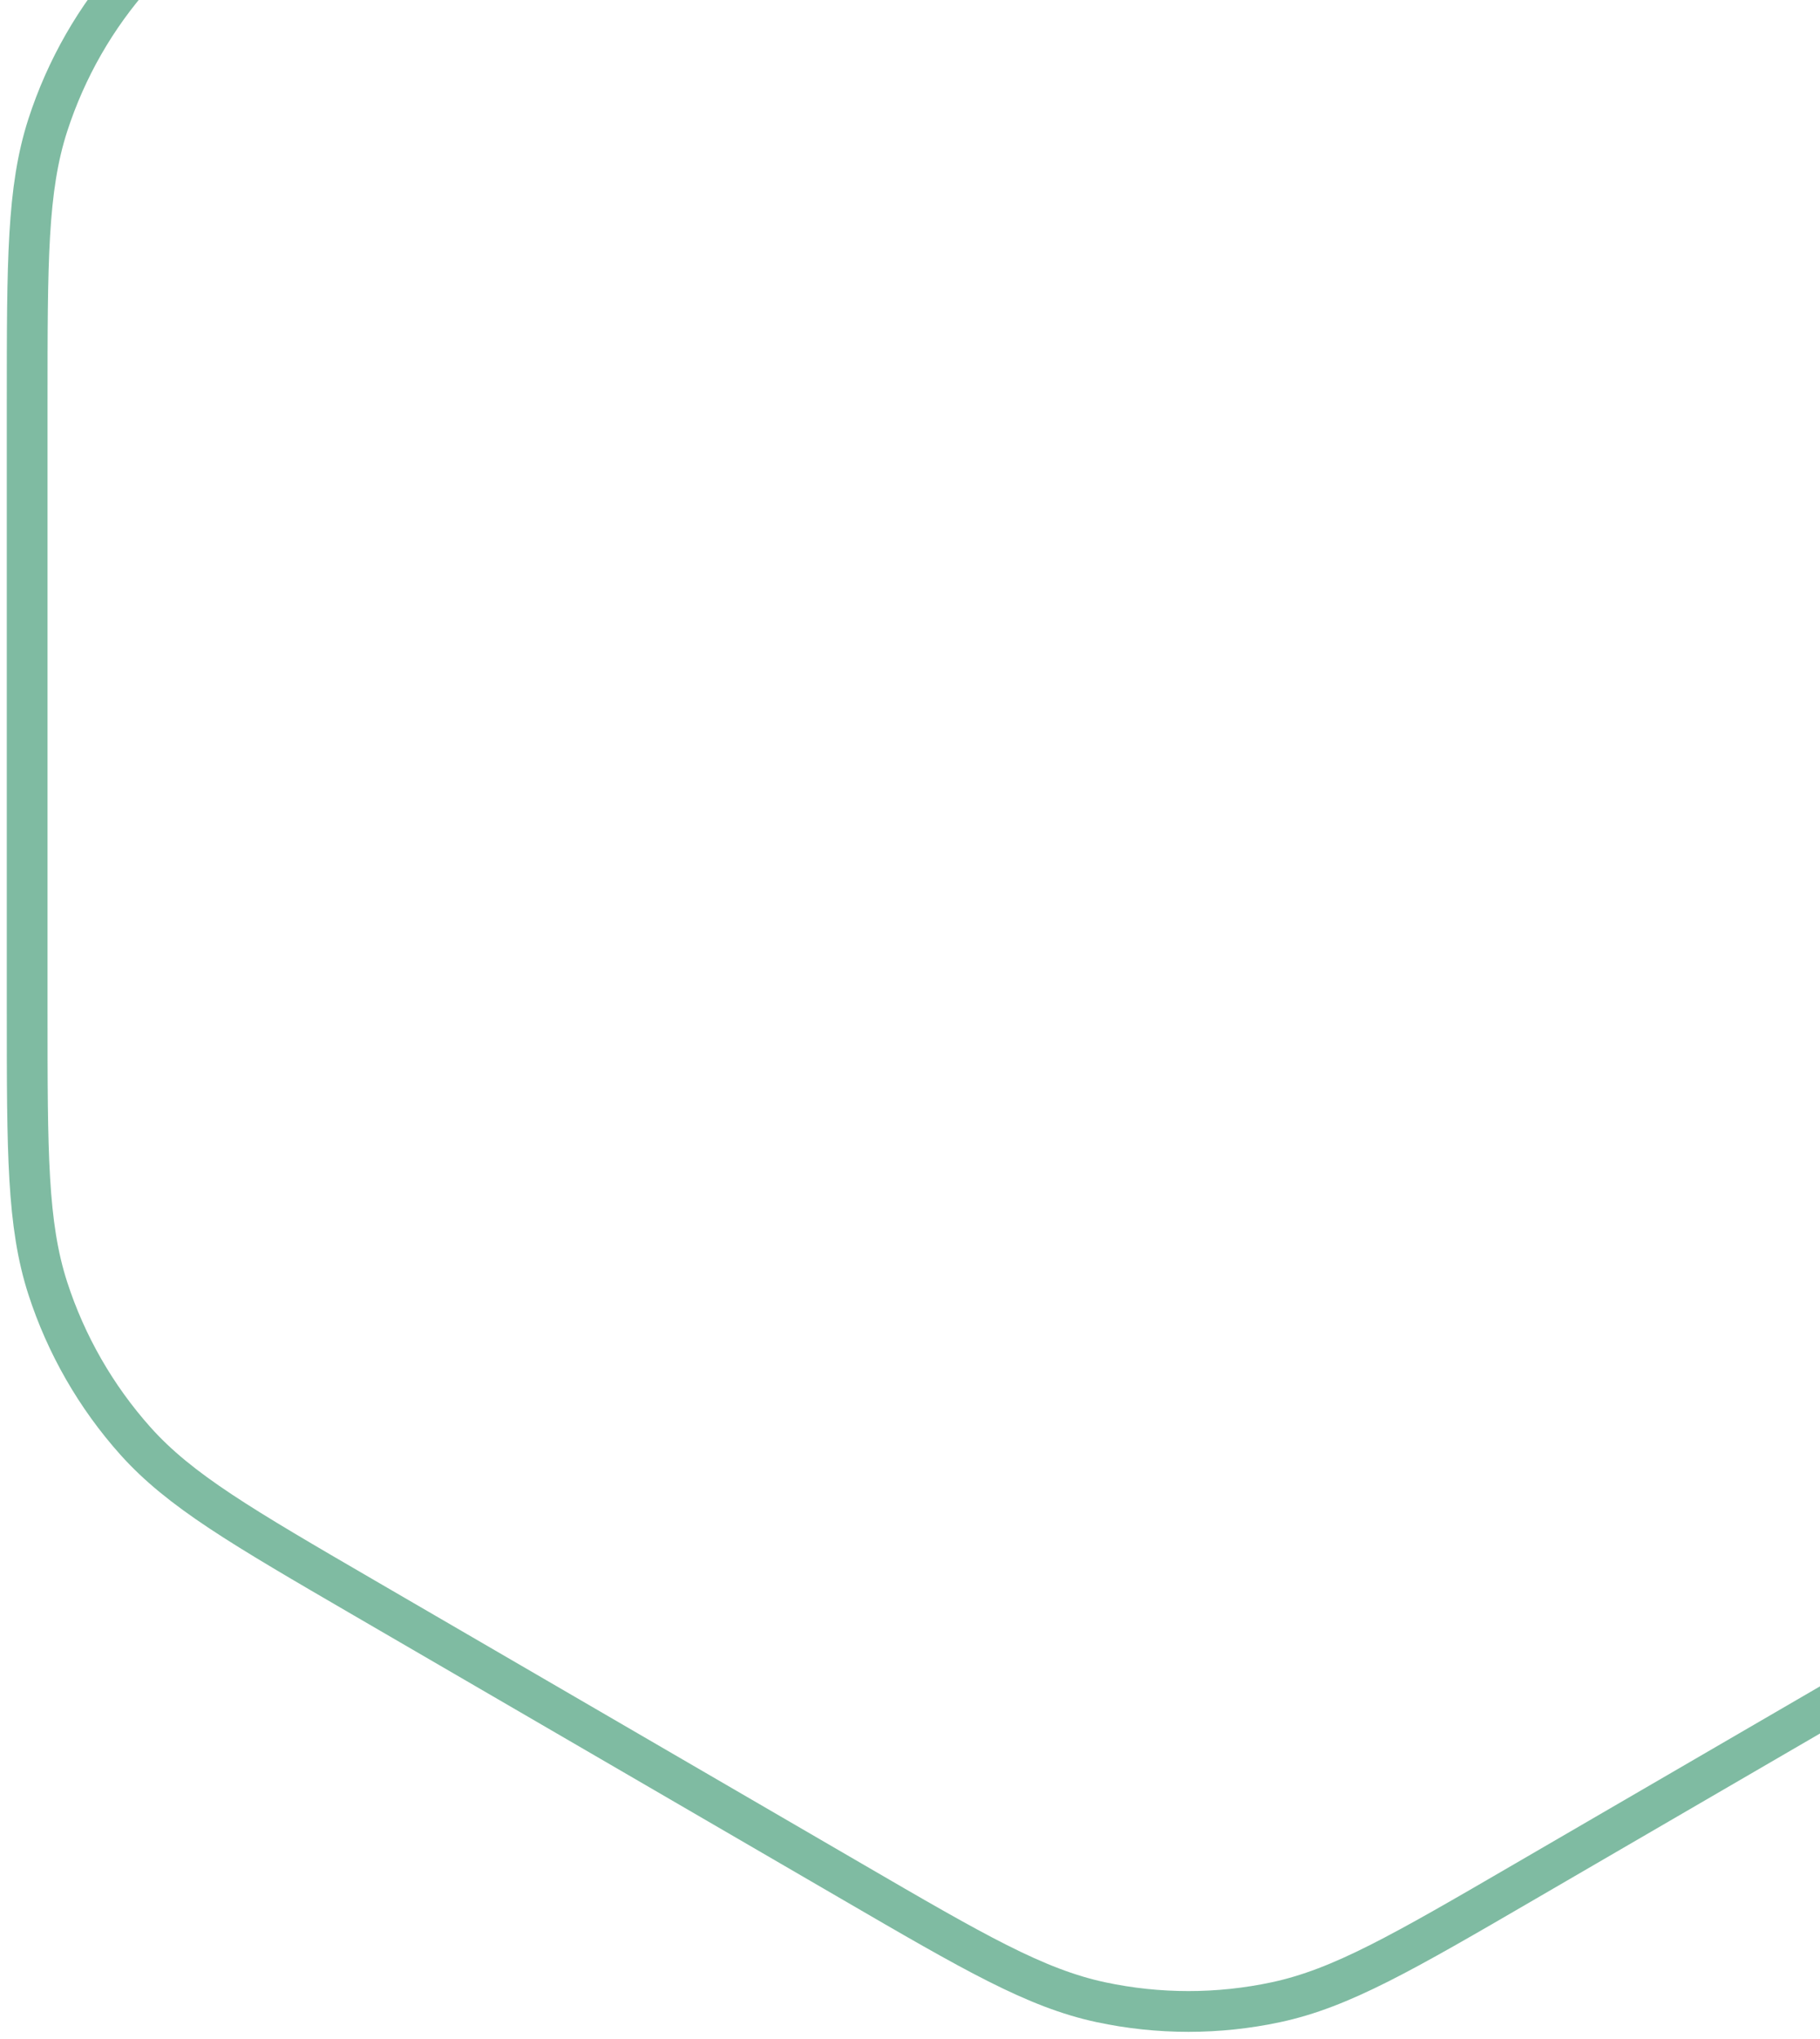 <?xml version="1.0" encoding="UTF-8"?> <svg xmlns="http://www.w3.org/2000/svg" width="134" height="150" viewBox="0 0 134 150" fill="none"><g clip-path="url(#clip0_605_10640)"><path opacity="0.5" d="M62.681 -34.412C71.722 -39.669 76.243 -42.292 81.051 -43.319C85.304 -44.227 89.696 -44.227 93.949 -43.319C98.757 -42.292 103.278 -39.669 112.319 -34.412L148.176 -13.576C157.218 -8.319 161.738 -5.696 165.029 -2.026C167.944 1.226 170.135 5.056 171.483 9.215C173 13.913 173 19.17 173 29.673V74.327C173 84.83 173 90.087 171.483 94.785C170.135 98.944 167.944 102.774 165.029 106.026C161.738 109.696 157.218 112.329 148.176 117.576L112.319 138.412C103.278 143.669 98.757 146.292 93.949 147.319C89.696 148.227 85.304 148.227 81.051 147.319C76.243 146.292 71.722 143.669 62.681 138.412L26.824 117.576C17.782 112.319 13.262 109.696 9.971 106.026C7.066 102.774 4.865 98.944 3.517 94.785C2 90.087 2 84.83 2 74.327V29.673C2 19.17 2 13.913 3.517 9.215C4.865 5.056 7.056 1.226 9.971 -2.026C13.262 -5.696 17.782 -8.329 26.824 -13.576L62.681 -34.412Z" stroke="#007846" stroke-width="3" stroke-miterlimit="10"></path></g><defs><clipPath id="clip0_605_10640"><rect width="134" height="150" fill="white"></rect></clipPath></defs></svg> 